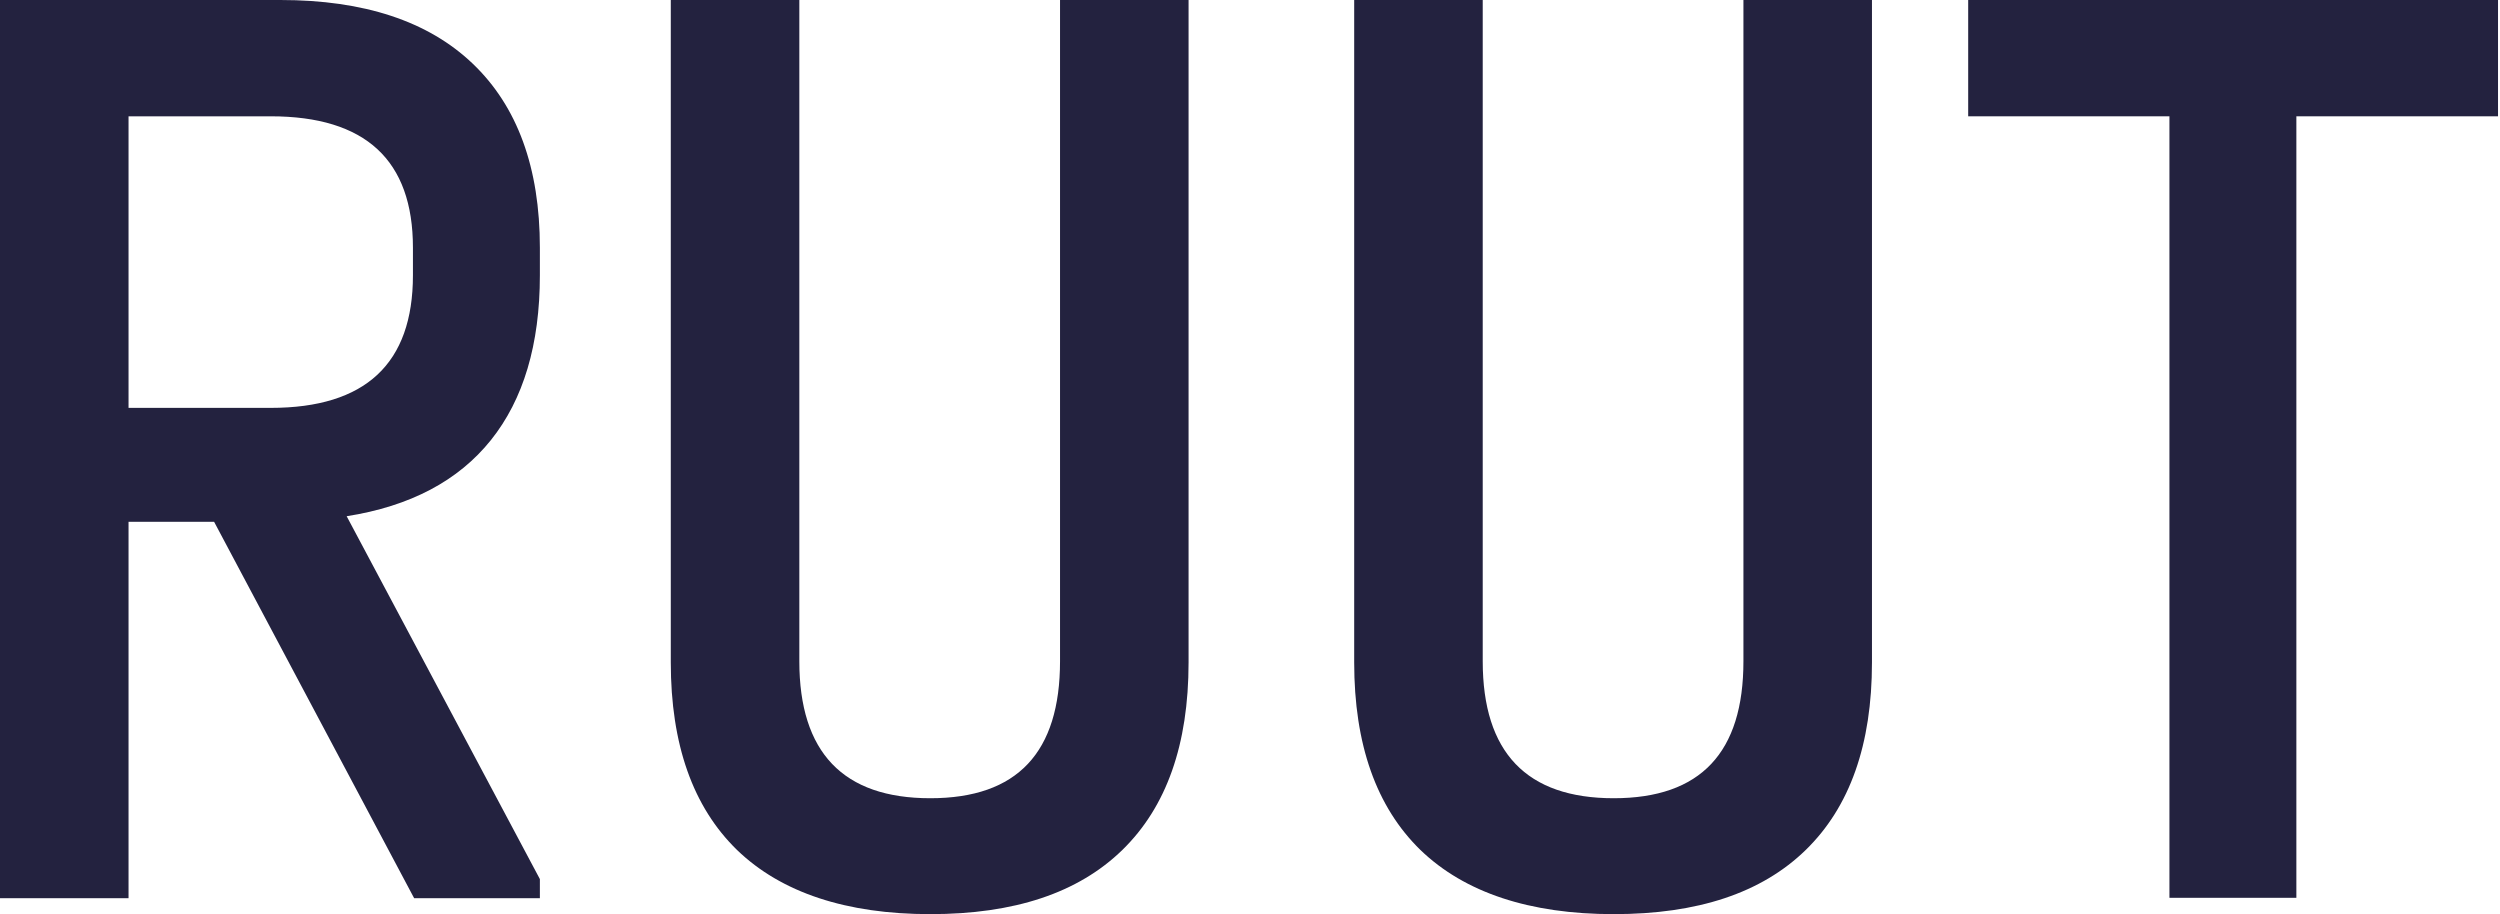 <svg width="495" height="181" viewBox="0 0 495 181" fill="none" xmlns="http://www.w3.org/2000/svg">
<path d="M97.192 87.148C90.75 95.193 81.205 100.24 68.639 102.212L106.895 174.06V177.845H82.001L42.392 103.316H25.451V177.845H0V0H55.516C72.059 0 84.784 4.18 93.613 12.619C102.441 21.058 106.895 33.203 106.895 49.055V54.497C106.895 68.22 103.634 79.104 97.192 87.148ZM81.762 49.055C81.762 31.705 72.377 23.029 53.607 23.029H25.451V80.76H53.607C72.377 80.76 81.762 72.006 81.762 54.497V49.055Z" fill="#23223F"/>
<path d="M145.94 168.302C137.191 159.785 132.816 147.403 132.816 131.156V0H158.268V130.919C158.268 148.98 166.937 158.05 184.196 158.05C201.455 158.05 209.886 148.98 209.886 130.919V0H235.337V131.156C235.337 147.403 230.963 159.785 222.214 168.302C213.465 176.82 200.819 181 184.196 181C167.573 181 154.689 176.741 145.94 168.302Z" fill="#23223F"/>
<path d="M389.701 23.029V0H494.608V23.029H454.681V177.766H429.548V23.029H389.621H389.701Z" fill="#23223F"/>
<path d="M281.252 168.302C272.503 159.785 268.129 147.403 268.129 131.156V0H293.58V130.919C293.58 148.98 302.25 158.05 319.509 158.05C336.768 158.05 345.199 148.98 345.199 130.919V0H370.65V131.156C370.65 147.403 366.275 159.785 357.526 168.302C348.778 176.82 336.131 181 319.509 181C302.886 181 290.001 176.741 281.252 168.302Z" fill="#23223F"/>
</svg>
